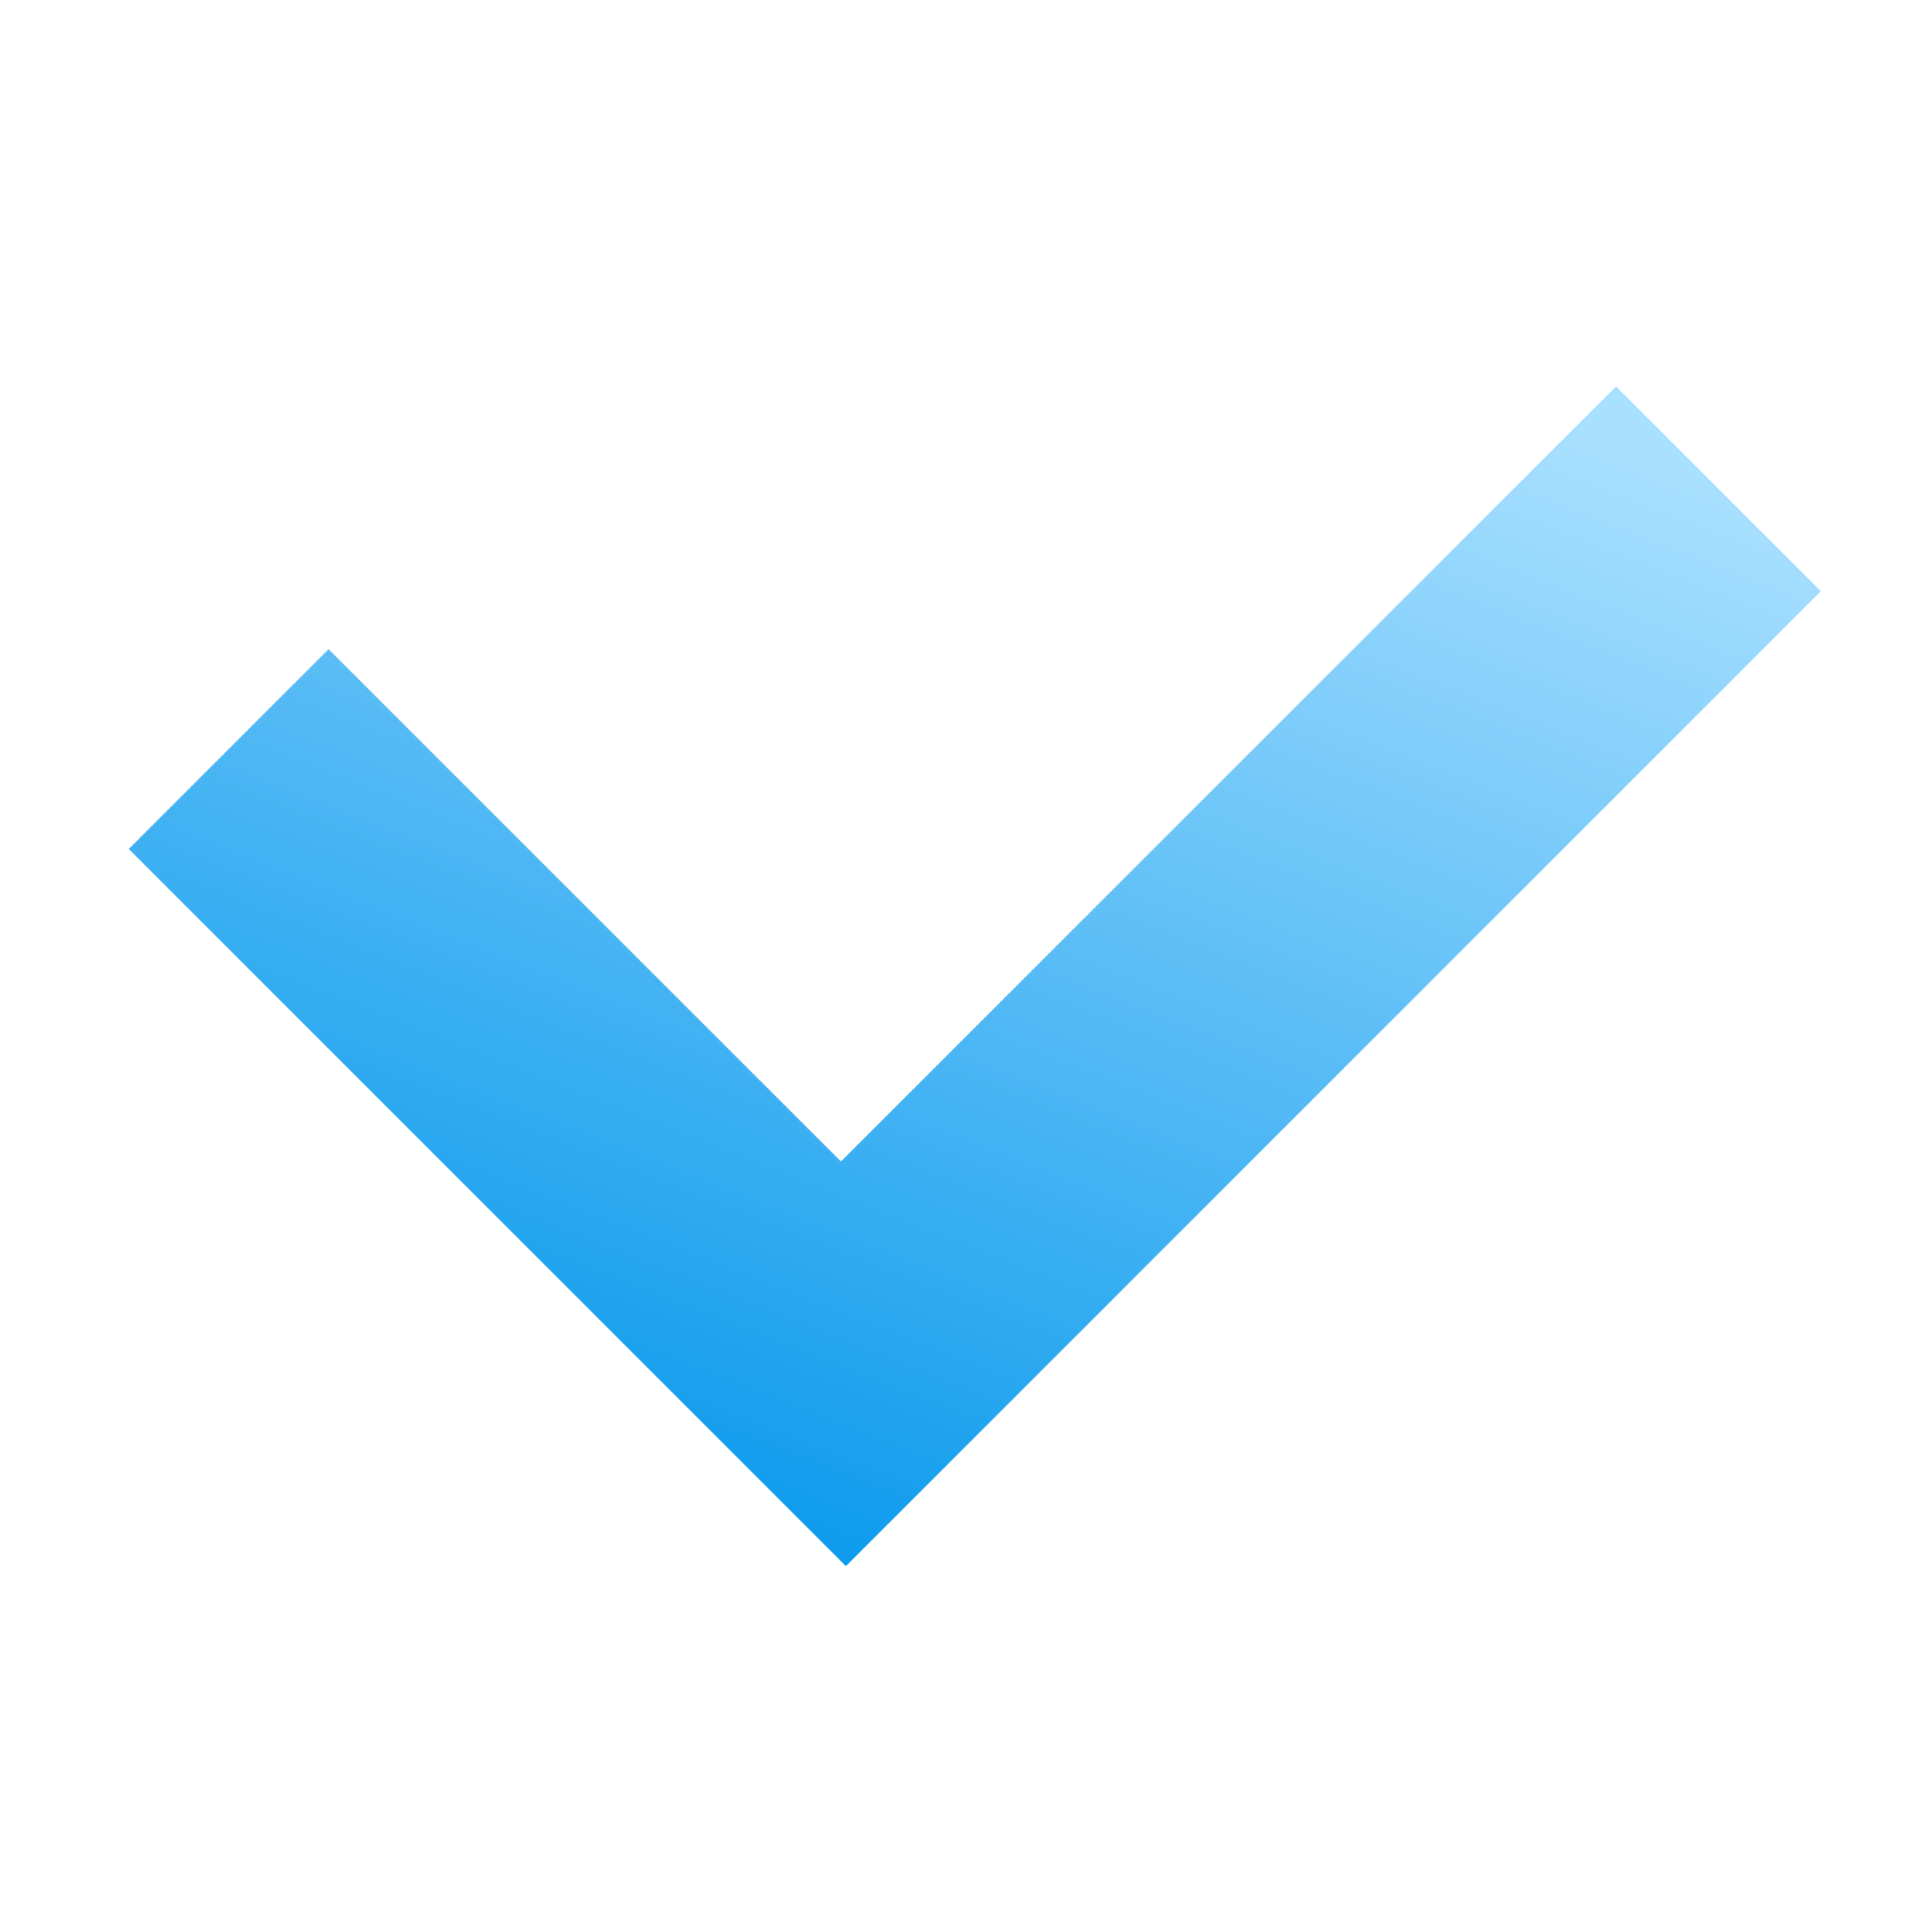 <svg xmlns="http://www.w3.org/2000/svg" xmlns:xlink="http://www.w3.org/1999/xlink" width="60" height="60" viewBox="0 0 60 60">
  <defs>
    <linearGradient id="linear-gradient" x1="0.809" x2="0.244" y2="1" gradientUnits="objectBoundingBox">
      <stop offset="0" stop-color="#aae0ff"/>
      <stop offset="1" stop-color="#0095eb"/>
    </linearGradient>
  </defs>
  <g id="グループ_134" data-name="グループ 134" transform="translate(5988 43)">
    <rect id="長方形_239" data-name="長方形 239" width="60" height="60" transform="translate(-5988 -43)" fill="none"/>
    <path id="交差_56" data-name="交差 56" d="M4223.879,44.187l-15.912-15.912,6.205-6.205,15.912,15.91,24.071-24.071,6.361,6.361-24.072,24.071-6.206,6.206Z" transform="translate(-10191.968 -44.909)" fill="url(#linear-gradient)"/>
  </g>
</svg>
